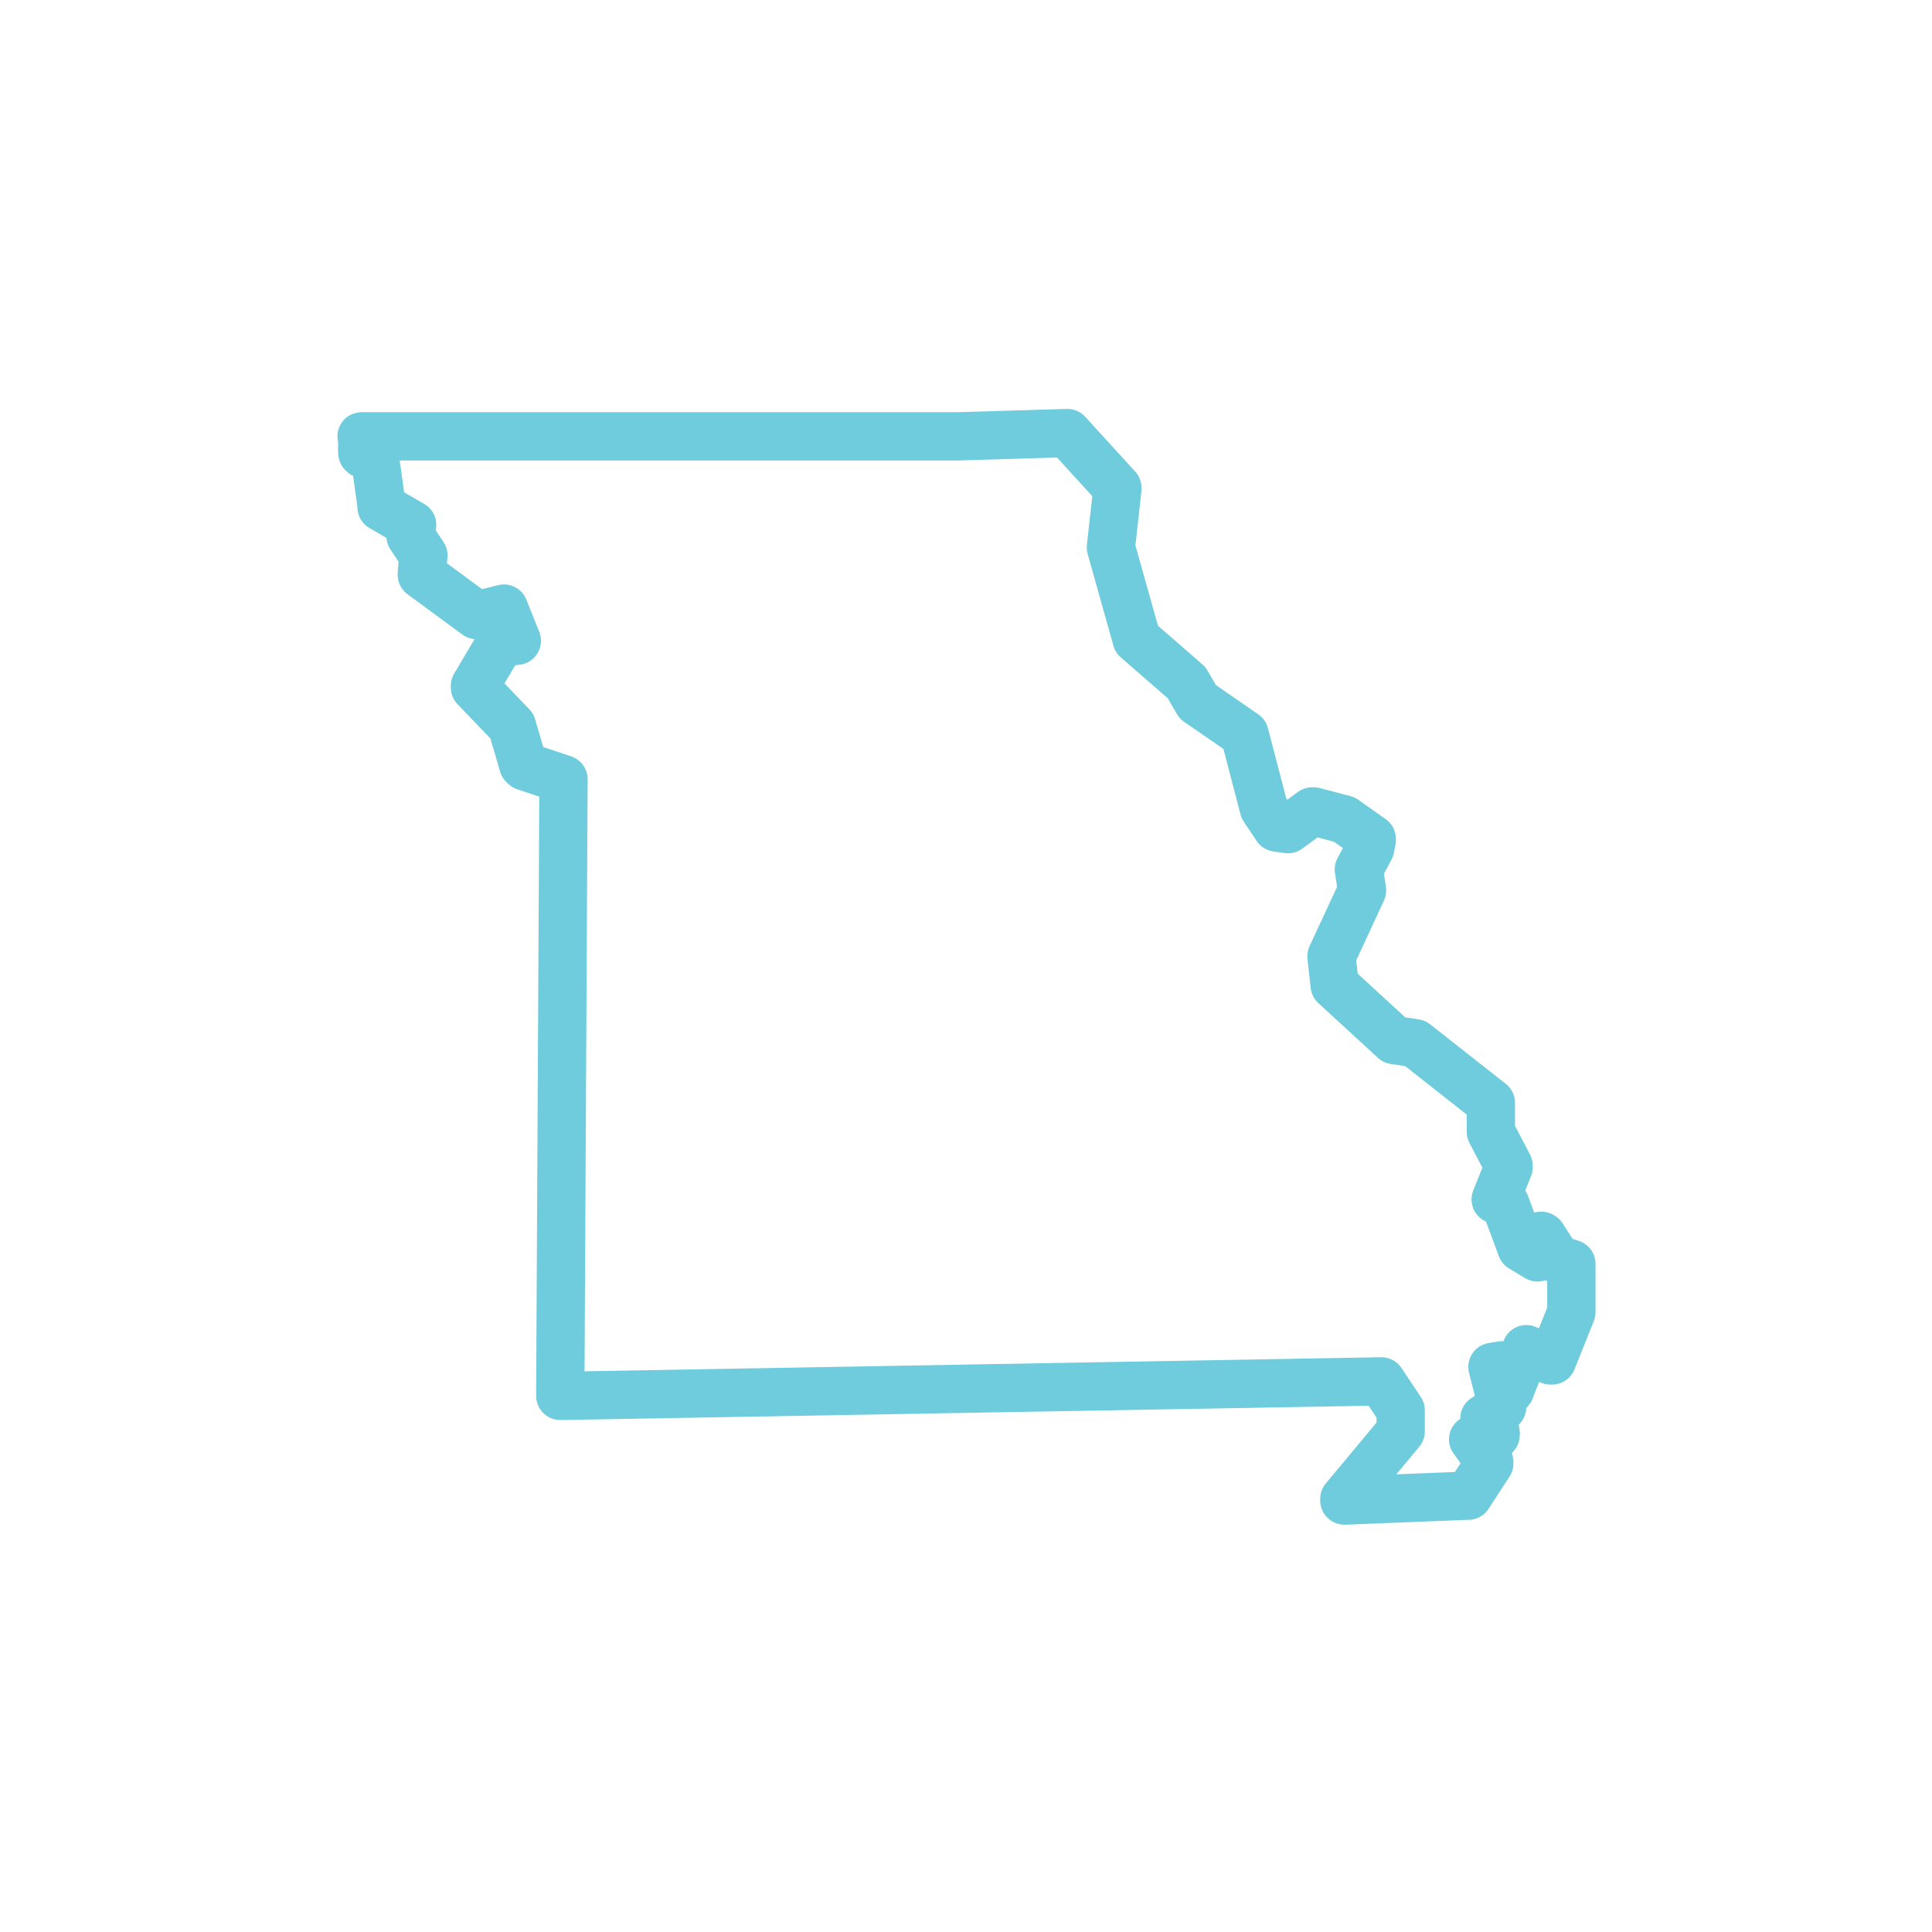 <?xml version="1.0" encoding="utf-8"?>
<!-- Generator: Adobe Illustrator 28.2.0, SVG Export Plug-In . SVG Version: 6.00 Build 0)  -->
<svg version="1.1" id="Layer_1" xmlns="http://www.w3.org/2000/svg" xmlns:xlink="http://www.w3.org/1999/xlink" x="0px" y="0px"
	 viewBox="0 0 120 120" style="enable-background:new 0 0 120 120;" xml:space="preserve">
<style type="text/css">
	.st0{fill:none;stroke:#6FCCDD;stroke-width:3;stroke-linecap:square;stroke-linejoin:round;stroke-miterlimit:10;}
</style>
<path class="st0" d="M97.6,78.5C97.6,78.5,97.5,78.5,97.6,78.5l-0.9-0.3l-0.9-1.4c0,0-0.1-0.1-0.1,0l-0.5,0.3c0,0-0.1,0.1,0,0.1
	l0.3,0.9l-1-0.6l-1-2.7l0,0l-0.6-0.3l0.8-2c0,0,0,0,0-0.1l-1.1-2.1v-1.7c0,0,0,0,0-0.1l-4.7-3.7l0,0l-1.3-0.2l-3.7-3.4l-0.2-1.8
	l1.9-4.1l0,0L84.4,54l0.7-1.3l0,0l0.1-0.5v-0.1l-1.7-1.2l0,0l-1.9-0.5h-0.1L80,51.5l-0.7-0.1l-0.8-1.2l-1.2-4.6l0,0l-2.9-2l-0.7-1.2
	l0,0l-3.1-2.7L69,34l0.4-3.6c0,0,0,0,0-0.1l-3.1-3.4c0,0,0,0-0.1,0l-6.6,0.2h-37c0,0,0,0-0.1,0s0,0,0,0.1v0.9c0,0,0,0.1,0.1,0.1
	l0.7,0.3l0.4,2.9v0.1l1.9,1.1l-0.1,0.6c0,0,0,0,0,0.1l0.8,1.2l-0.1,1.1v0.1l3.4,2.5c0,0,0,0,0.1,0l1.6-0.4l0.8,2l-0.9,0.1h-0.1
	l-1.6,2.7v0.1l2.3,2.4l0.7,2.4c0,0,0,0,0.1,0.1l2.4,0.8l-0.2,38.2c0,0,0,0,0,0.1c0,0,0,0,0.1,0l50.9-0.9l1.2,1.8v1.3l-3.5,4.2v0.1
	c0,0,0,0,0.1,0l0,0l7.5-0.3h0.1l1.3-2v-0.1l-1-1.4l1.3-0.2c0,0,0.1,0,0.1-0.1V89l-0.7-0.9l1.1-0.7v-0.1l-0.6-2.4l0.6-0.1l0.3,1.5
	c0,0,0,0.1,0.1,0.1c0,0,0.1,0,0.1-0.1l1-2.5l1.5,0.7c0,0,0,0,0.1,0l0,0l1.2-3l0,0V78.5z"/>
</svg>
